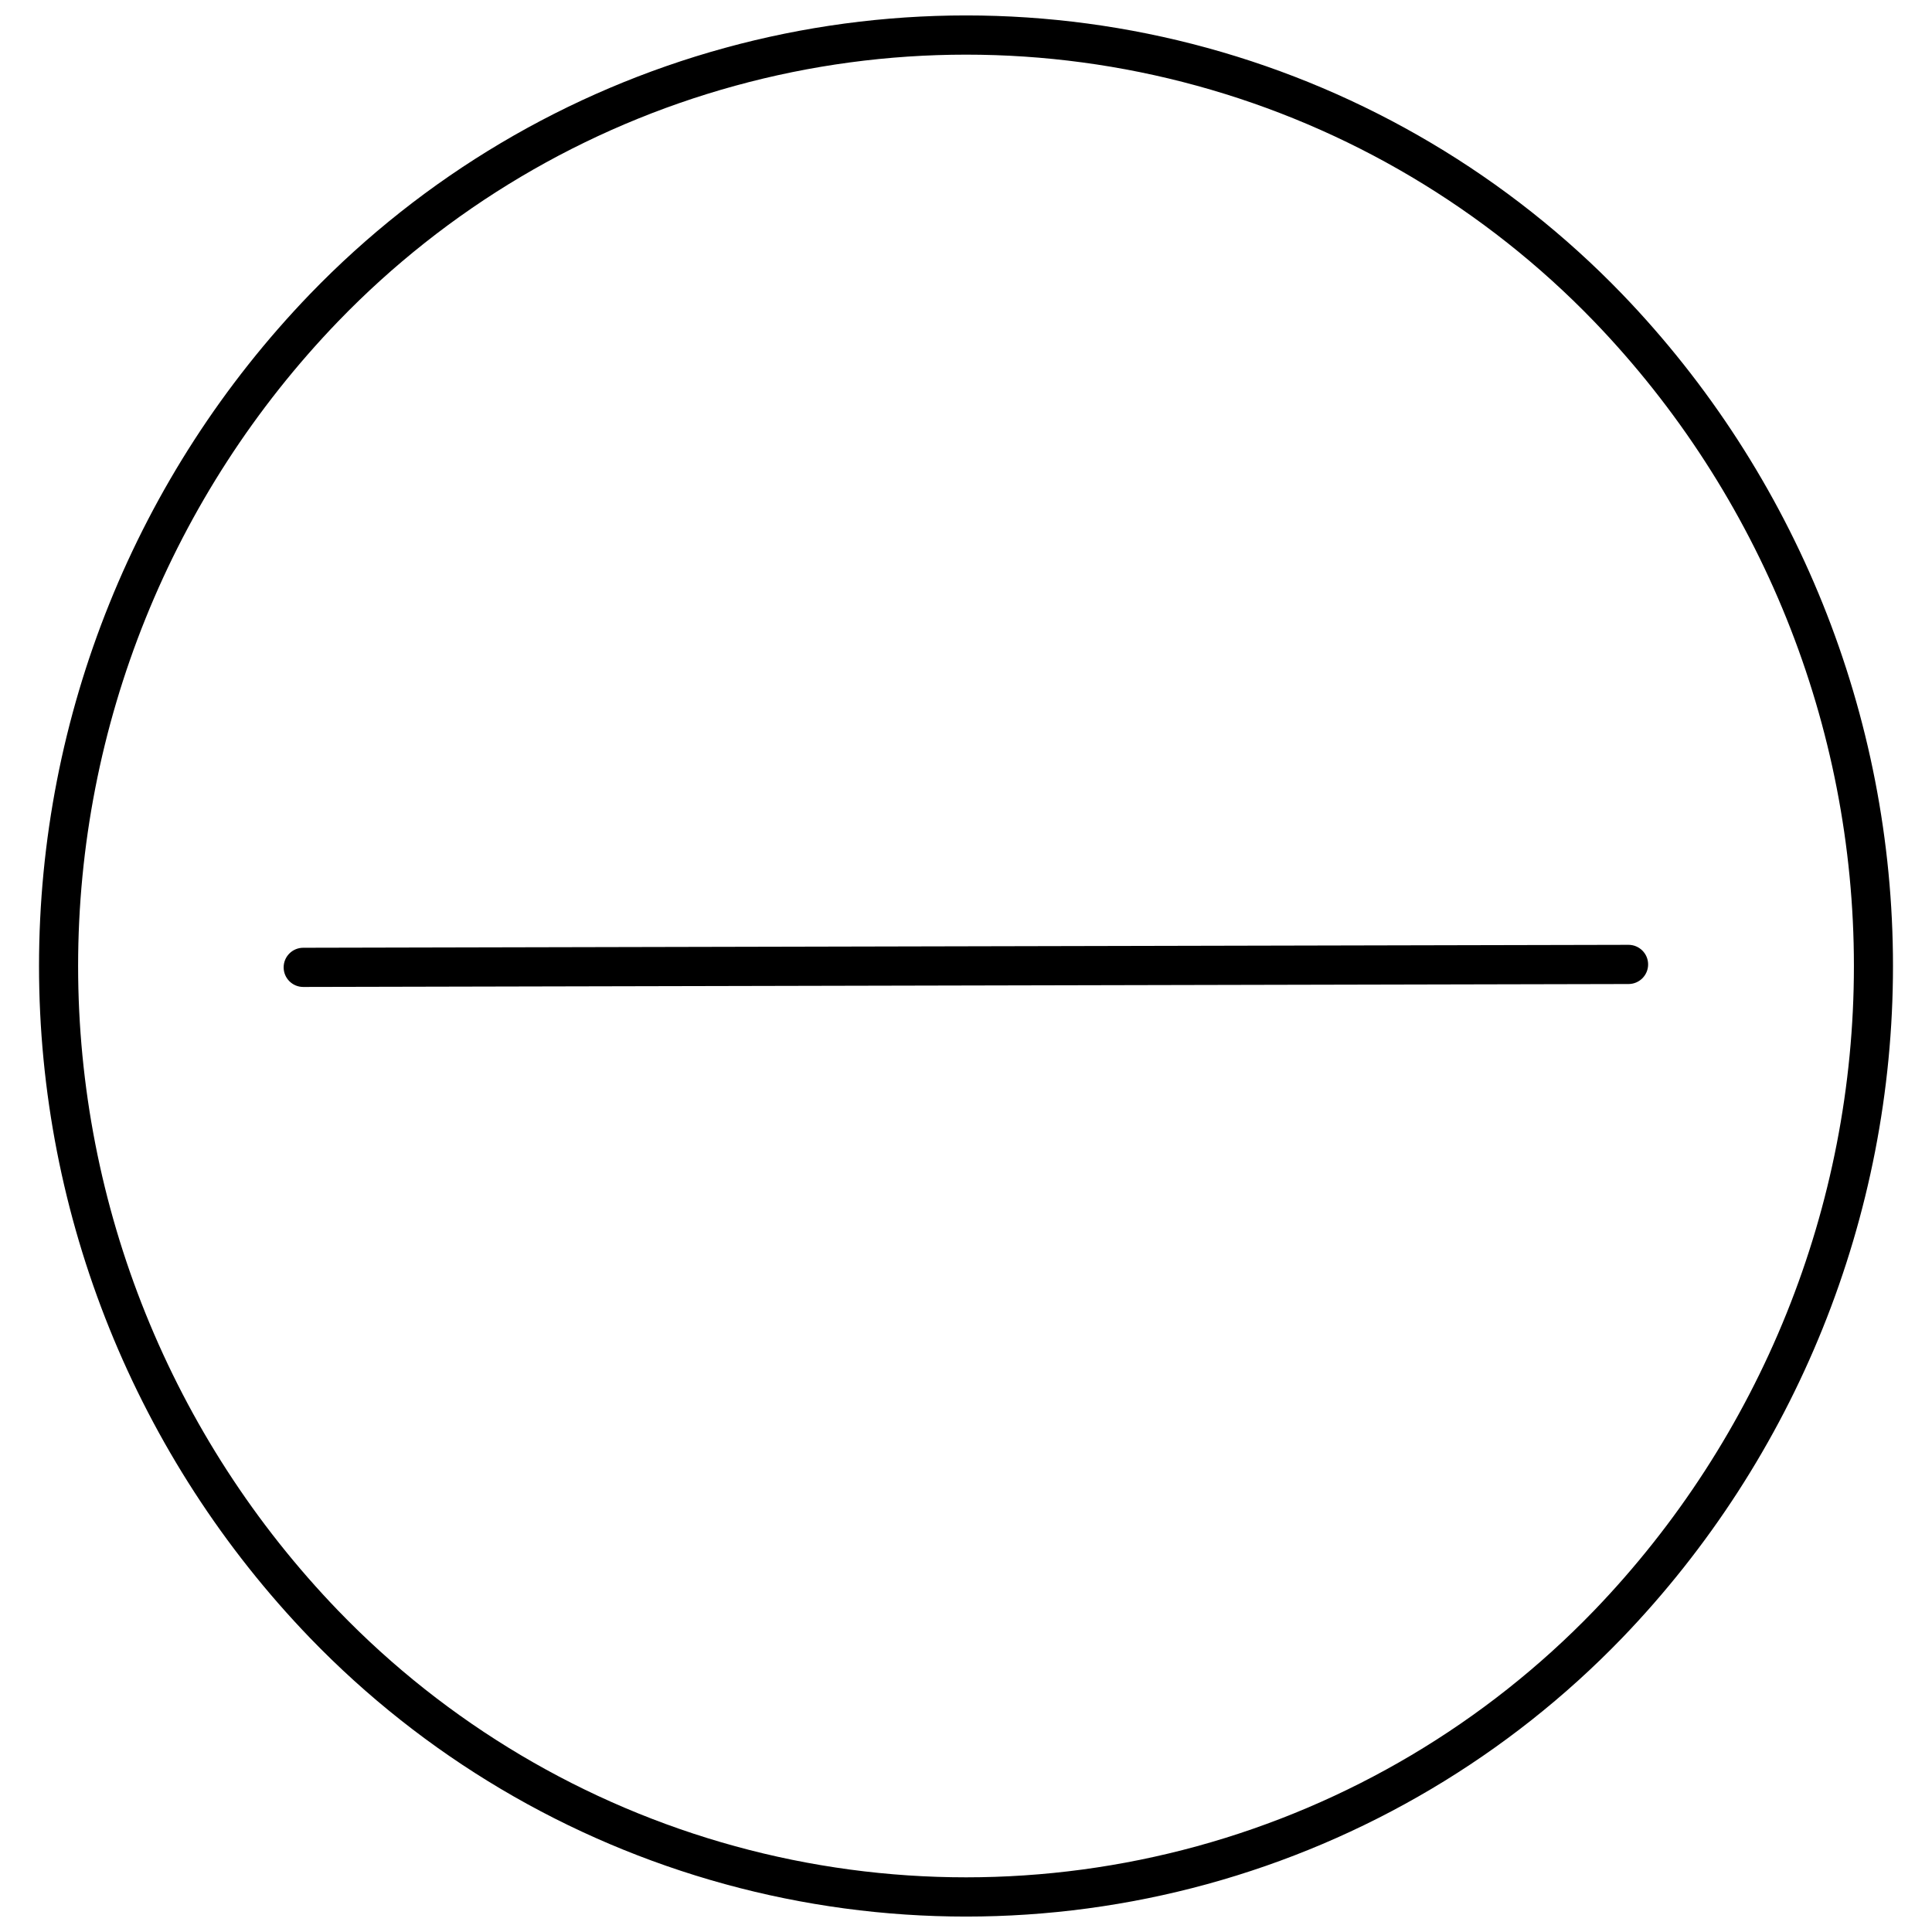 <?xml version="1.0" encoding="UTF-8"?>
<!-- Uploaded to: SVG Repo, www.svgrepo.com, Generator: SVG Repo Mixer Tools -->
<svg width="800px" height="800px" version="1.1" viewBox="144 144 512 512" xmlns="http://www.w3.org/2000/svg">
 <defs>
  <clipPath id="a">
   <path d="m154 148.09h492v503.81h-492z"/>
  </clipPath>
 </defs>
 <g clip-path="url(#a)">
  <path d="m573.86 221.9c-30.125-31.207-68.098-53.73-109.93-65.207-41.836-11.473-85.984-11.473-127.82 0-41.832 11.477-79.805 34-109.93 65.207-46.09 47.836-71.84 111.68-71.84 178.1s25.75 130.26 71.84 178.1c30.129 31.211 68.102 53.734 109.93 65.207 41.832 11.473 85.98 11.473 127.82 0 41.832-11.473 79.805-33.996 109.93-65.207 46.066-47.848 71.801-111.68 71.801-178.1s-25.734-130.25-71.801-178.1zm-7.426 348.93c-28.832 29.887-65.184 51.457-105.23 62.441-40.047 10.988-82.316 10.988-122.36 0-40.051-10.984-76.398-32.555-105.23-62.441-44.211-45.883-68.914-107.11-68.914-170.83s24.703-124.95 68.914-170.83c28.832-29.887 65.18-51.457 105.23-62.445 40.047-10.988 82.316-10.988 122.36 0 40.047 10.988 76.398 32.559 105.23 62.445 44.188 45.891 68.871 107.12 68.871 170.83s-24.684 124.93-68.871 170.83z"/>
 </g>
 <path d="m575.63 394.39-351.27 0.777h0.004c-2.871 0-5.195 2.324-5.195 5.195 0 2.867 2.324 5.191 5.195 5.191l351.21-0.777c2.867 0 5.195-2.324 5.195-5.195 0-2.867-2.328-5.191-5.195-5.191z"/>
</svg>
